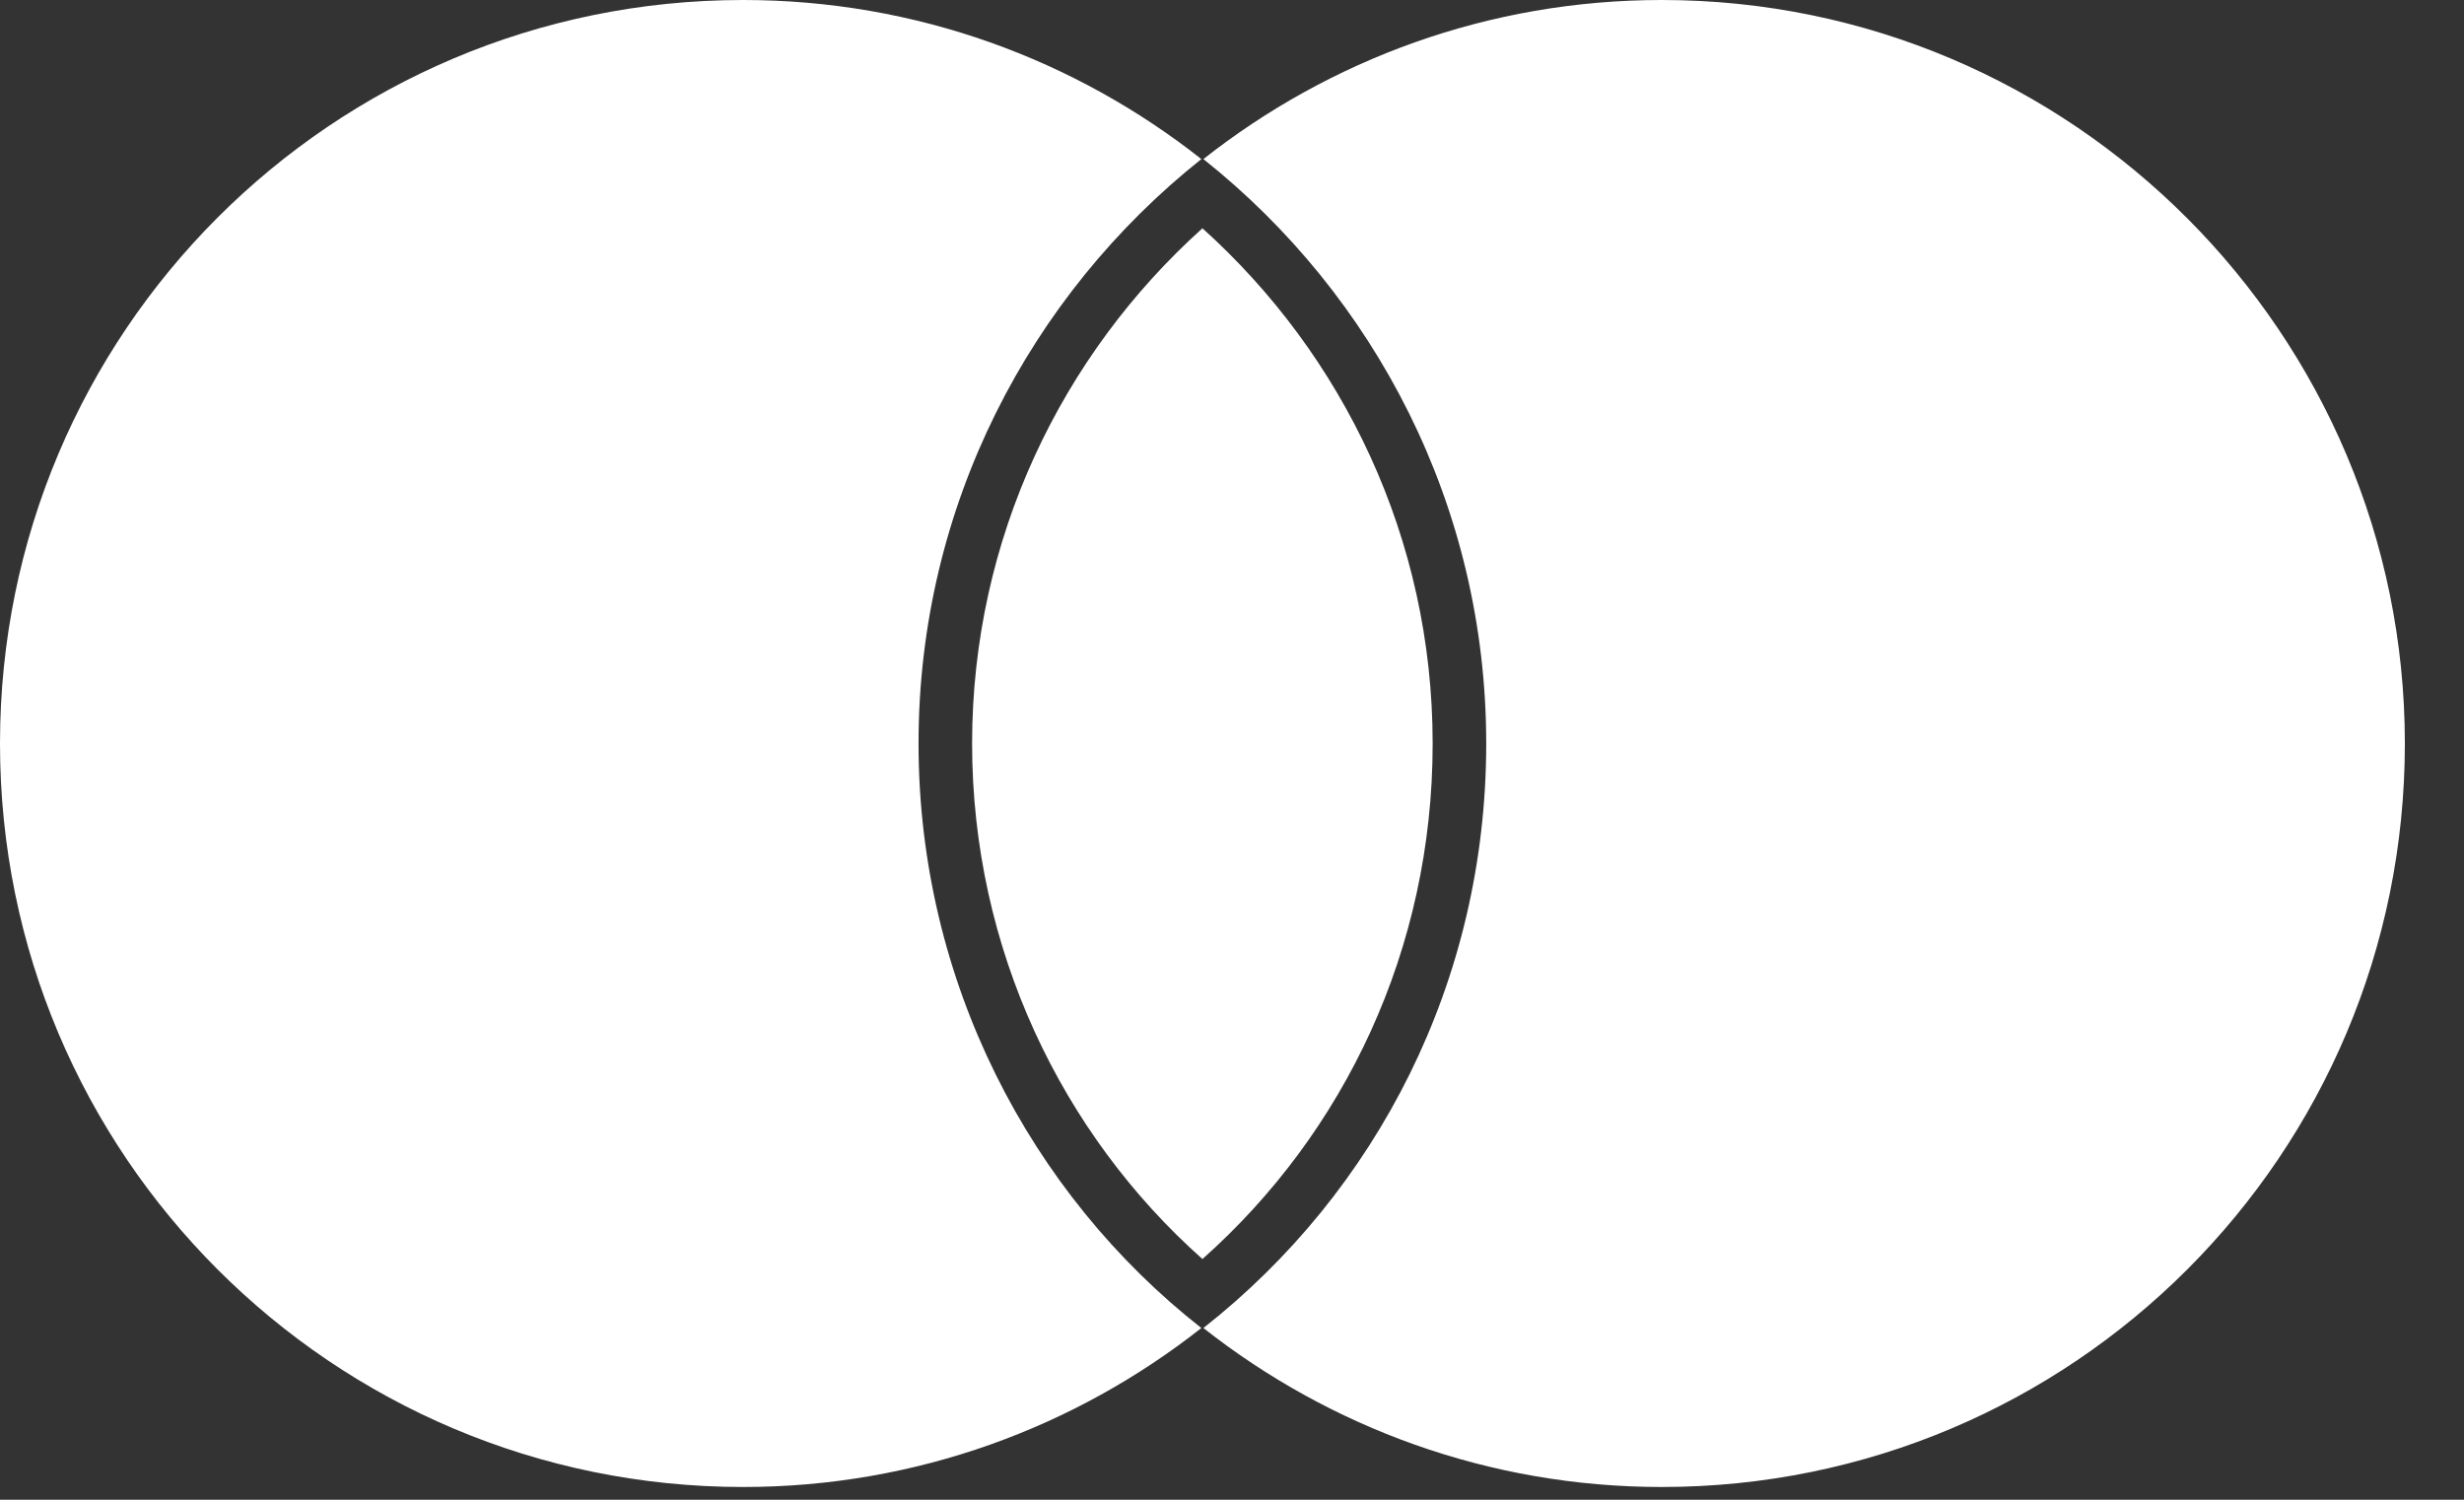 <?xml version="1.0" encoding="UTF-8"?> <svg xmlns="http://www.w3.org/2000/svg" width="23" height="14" viewBox="0 0 23 14" fill="none"><rect x="0" y="0" width="23" height="14" fill="#333333" stroke="none"/><path fill-rule="evenodd" clip-rule="evenodd" d="M11.214 1.485C9.615 2.757 8.574 4.723 8.574 6.941C8.574 9.158 9.615 11.143 11.214 12.397C10.039 13.322 8.555 13.881 6.937 13.881C3.102 13.881 0 10.777 0 6.941C0 3.104 3.102 0 6.937 0C8.555 0 10.039 0.559 11.214 1.485ZM15.511 13.881C19.346 13.881 22.448 10.777 22.448 6.941C22.448 3.123 19.346 0 15.511 0C13.893 0 12.409 0.559 11.233 1.485C12.833 2.757 13.873 4.724 13.873 6.941C13.873 9.158 12.852 11.124 11.233 12.397C12.409 13.322 13.893 13.881 15.511 13.881Z" fill="white"></path><path d="M13.373 6.941C13.373 5.027 12.538 3.313 11.224 2.131C9.91 3.313 9.074 5.027 9.074 6.941C9.074 8.857 9.912 10.587 11.224 11.753C12.551 10.574 13.373 8.86 13.373 6.941Z" fill="white"></path></svg> 